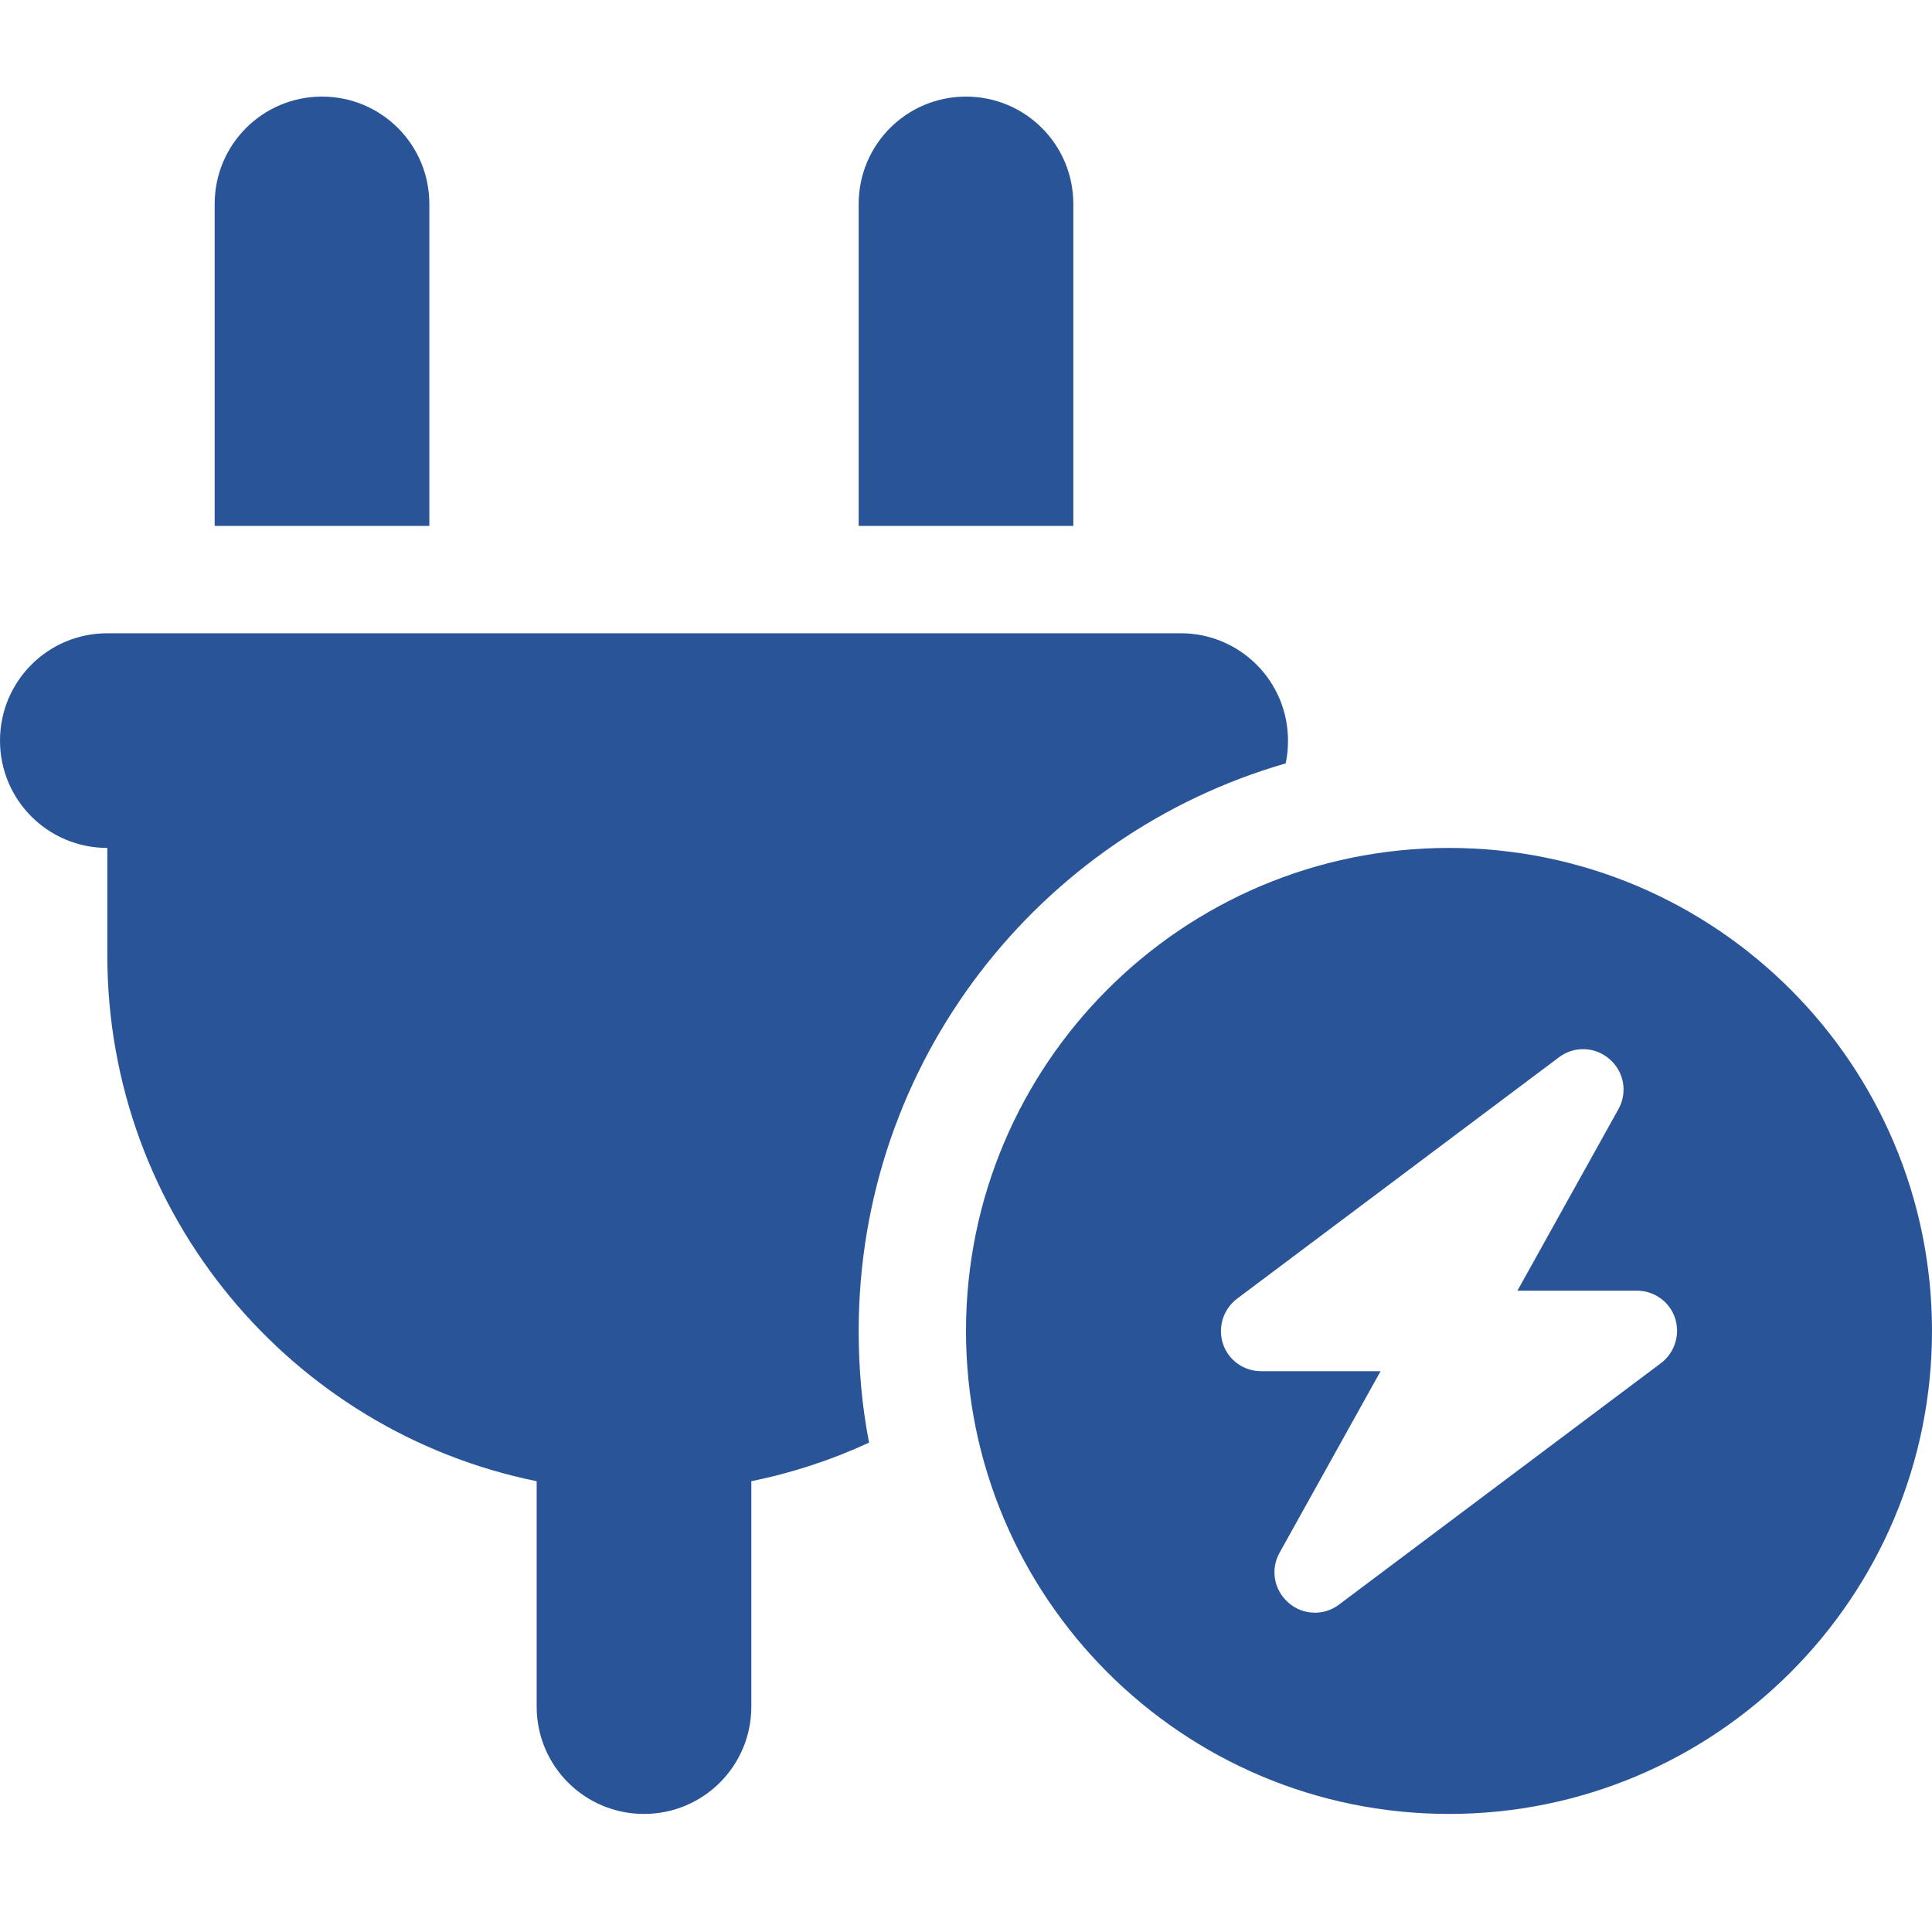 <svg width="80" height="80" viewBox="0 0 80 80" fill="none" xmlns="http://www.w3.org/2000/svg">
<path d="M13.333 4C10.875 4 8.889 5.986 8.889 8.444V21.778H17.778V8.444C17.778 5.986 15.792 4 13.333 4ZM40 4C37.542 4 35.556 5.986 35.556 8.444V21.778H44.444V8.444C44.444 5.986 42.458 4 40 4ZM4.444 26.222C1.986 26.222 0 28.208 0 30.667C0 33.125 1.986 35.111 4.444 35.111V39.556C4.444 50.306 12.083 59.278 22.222 61.333V70.667C22.222 73.125 24.208 75.111 26.667 75.111C29.125 75.111 31.111 73.125 31.111 70.667V61.333C32.819 60.986 34.458 60.444 35.986 59.736C35.694 58.236 35.556 56.694 35.556 55.111C35.556 43.958 43.028 34.556 53.236 31.611C53.306 31.306 53.333 30.986 53.333 30.667C53.333 28.208 51.347 26.222 48.889 26.222H4.444ZM60 75.111C71.042 75.111 80 66.153 80 55.111C80 44.069 71.042 35.111 60 35.111C48.958 35.111 40 44.069 40 55.111C40 66.153 48.958 75.111 60 75.111ZM66.653 43.861C67.25 44.375 67.403 45.236 67.014 45.931L62.833 53.444H67.778C68.5 53.444 69.139 53.903 69.361 54.583C69.583 55.264 69.347 56.014 68.778 56.444L55.444 66.444C54.819 66.917 53.944 66.889 53.347 66.361C52.75 65.833 52.597 64.986 52.986 64.292L57.167 56.778H52.222C51.5 56.778 50.861 56.319 50.639 55.639C50.417 54.958 50.653 54.208 51.222 53.778L64.556 43.778C65.181 43.306 66.056 43.333 66.653 43.861Z" fill="#295598"/>
</svg>
